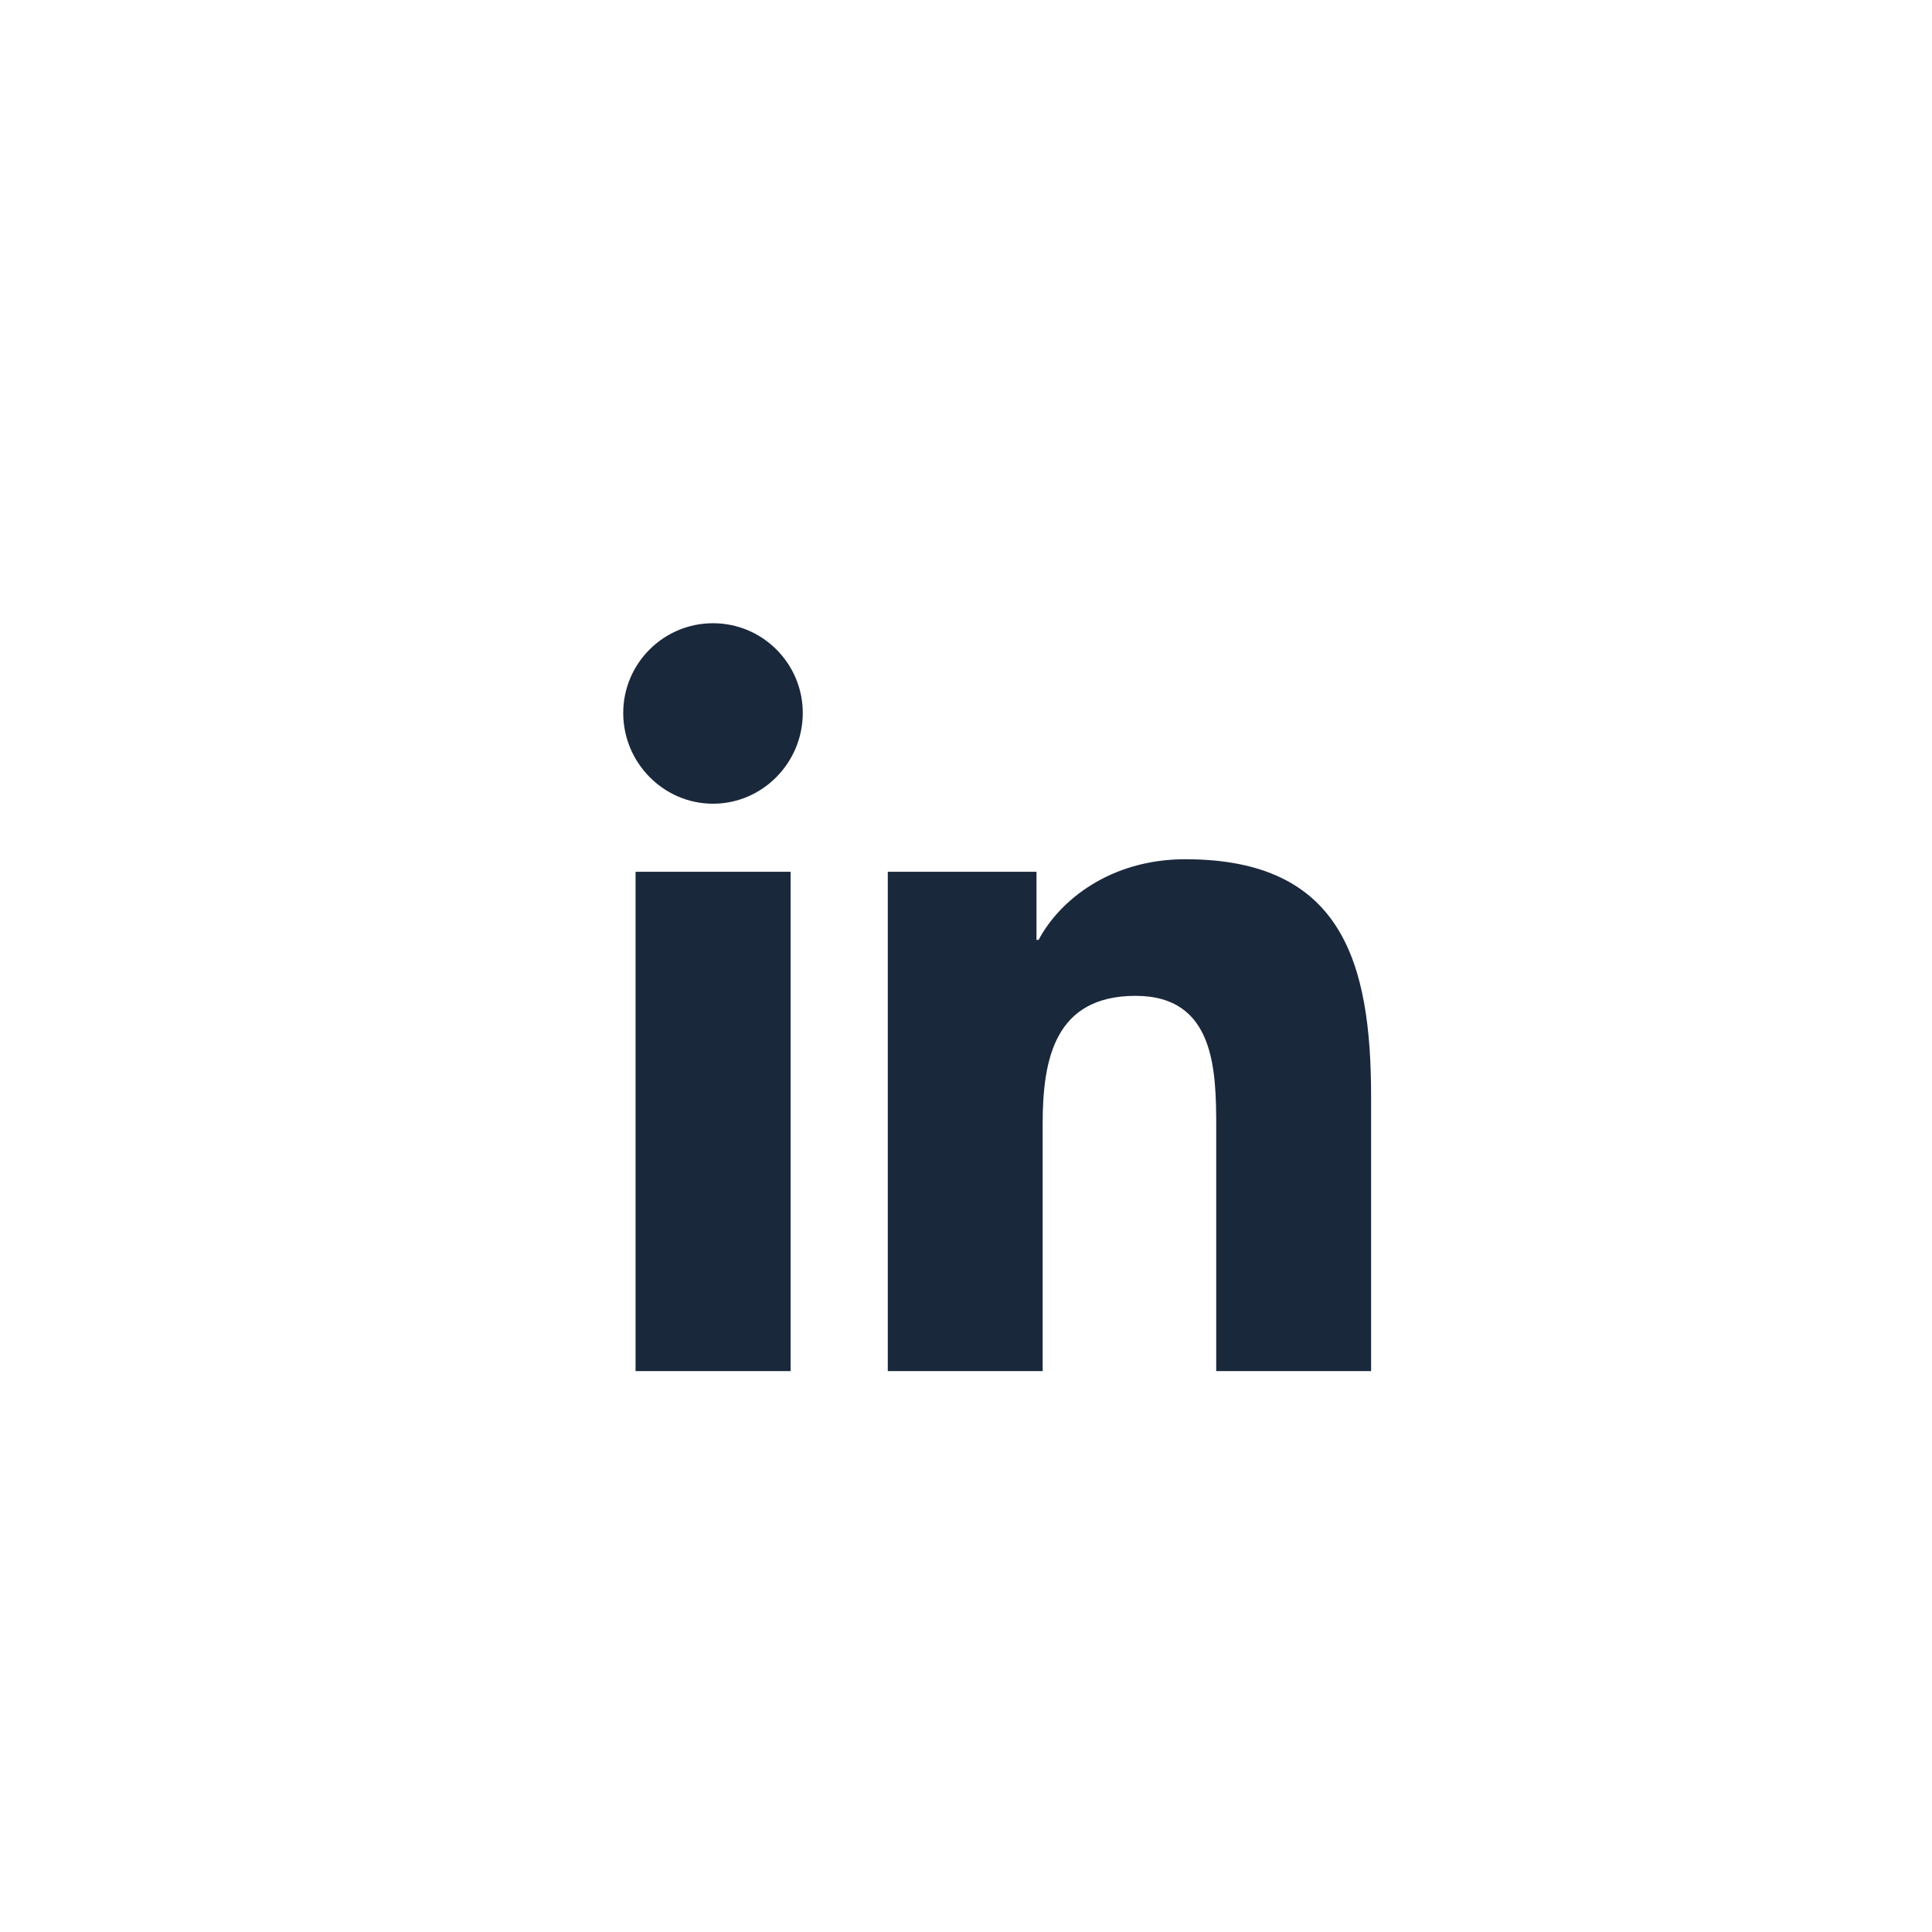 <?xml version="1.0" encoding="UTF-8"?>
<svg width="31px" height="31px" viewBox="0 0 31 31" version="1.1" xmlns="http://www.w3.org/2000/svg" xmlns:xlink="http://www.w3.org/1999/xlink">
    <title>linkedin-icon svg</title>
    <g id="Symbols" stroke="none" stroke-width="1" fill="none" fill-rule="evenodd">
        <g id="sections/footer" transform="translate(-1072, -297)" fill-rule="nonzero">
            <g id="linkedin-icon-svg" transform="translate(1072, 297)">
                <rect id="Rectangle" fill="#FFFFFF" x="0" y="0" width="31" height="31"></rect>
                <path d="M12.686,22 L10.198,22 L10.198,13.988 L12.686,13.988 L12.686,22 Z M11.441,12.896 C10.645,12.896 10,12.237 10,11.441 C10,10.646 10.645,10 11.441,10 C12.236,10 12.881,10.646 12.881,11.441 C12.881,12.237 12.236,12.896 11.441,12.896 Z M21.997,22 L19.515,22 L19.515,18.1 C19.515,17.171 19.496,15.979 18.221,15.979 C16.928,15.979 16.73,16.988 16.73,18.033 L16.73,22 L14.245,22 L14.245,13.988 L16.631,13.988 L16.631,15.081 L16.665,15.081 C16.998,14.452 17.809,13.787 19.019,13.787 C21.537,13.787 22,15.446 22,17.599 L22,22 L21.997,22 Z" id="Shape" fill="#1A283C"></path>
            </g>
        </g>
    </g>
</svg>